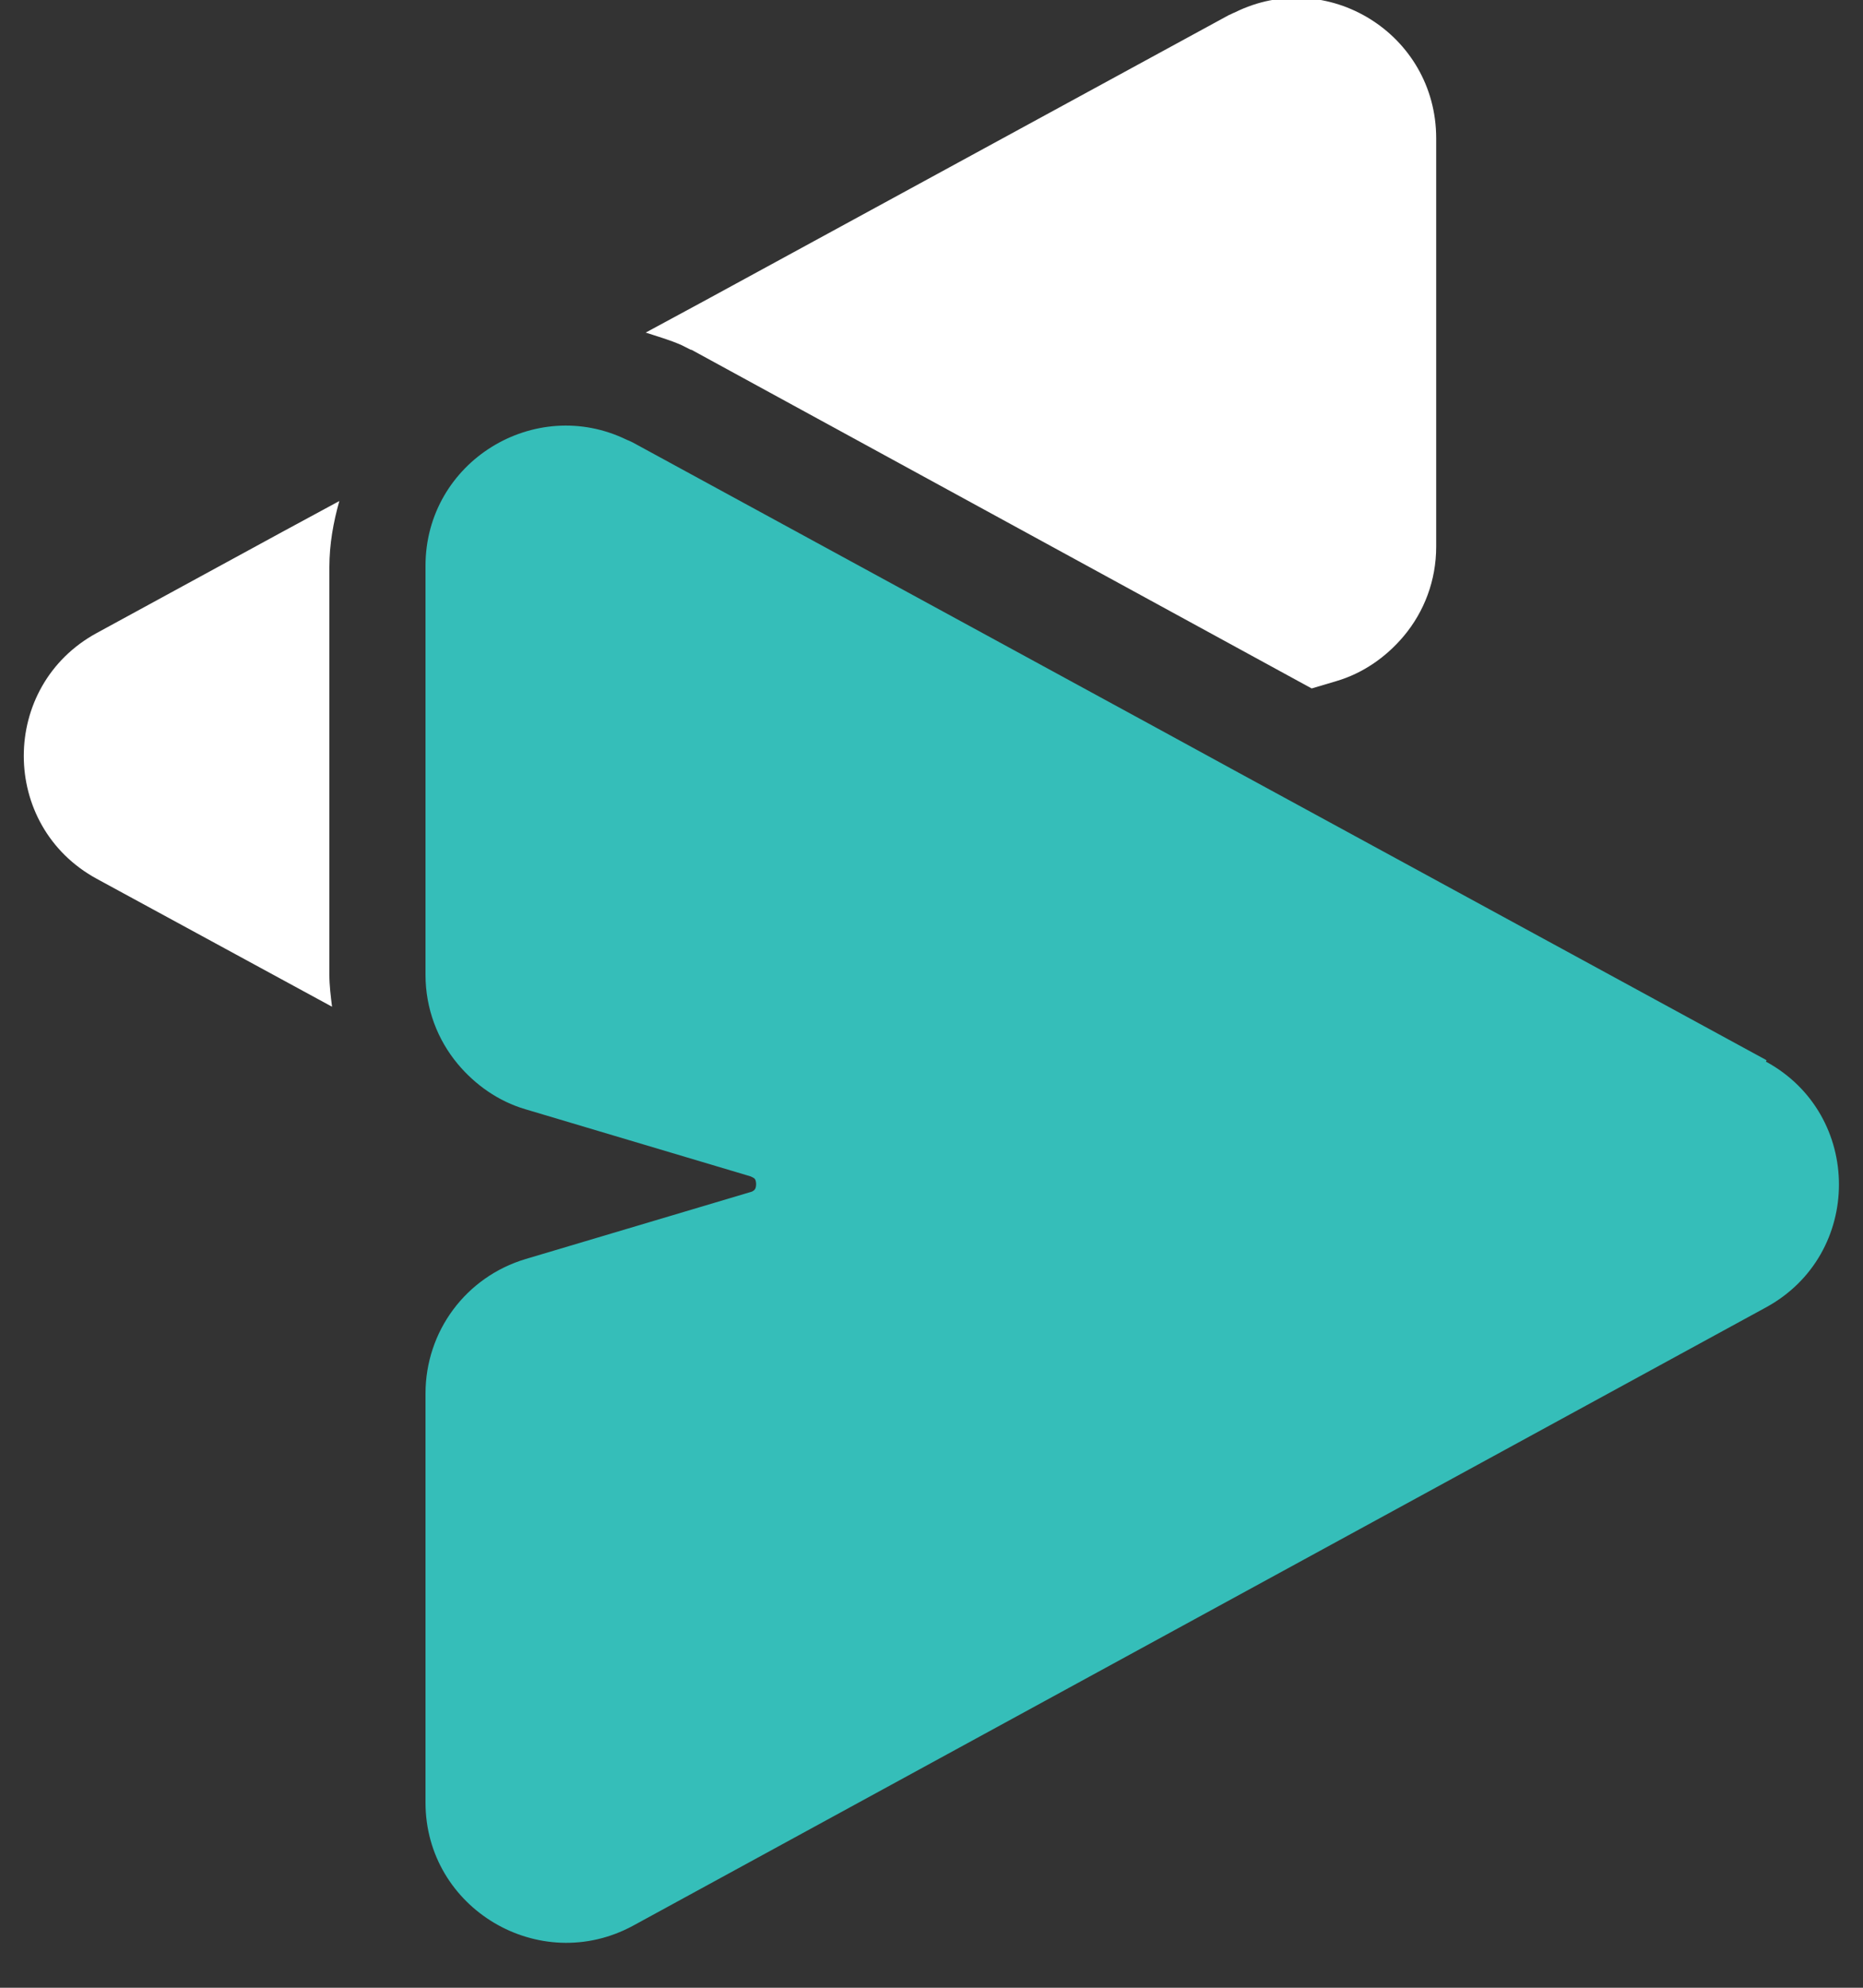 <svg width="30" height="32" viewBox="0 0 30 32" fill="none" xmlns="http://www.w3.org/2000/svg">
<rect x="0" y="0" width="30" height="32" fill="#333333" stroke="none"/>
<g clip-path="url(#clip0_8608_105161)">
<path d="M11.135 5.631L21.122 11.083L21.516 10.966C21.954 10.838 22.327 10.571 22.605 10.24C22.935 9.846 23.127 9.344 23.127 8.8V2.227C23.127 0.542 21.367 -0.536 19.884 0.2C19.852 0.211 19.82 0.232 19.788 0.243L11.327 4.852L10.398 5.354C10.591 5.418 10.783 5.471 10.975 5.556L11.124 5.631H11.135Z" fill="white"/>
<path d="M5.304 9.133C5.304 8.76 5.368 8.408 5.464 8.066L4.536 8.568L1.559 10.19C-0.009 11.043 -0.009 13.295 1.559 14.148L5.347 16.207C5.326 16.037 5.304 15.866 5.304 15.695V9.123V9.133Z" fill="white"/>
<path d="M28.447 17.068L25.47 15.447L19.943 12.438L18.652 11.733L10.191 7.124C10.191 7.124 10.127 7.092 10.095 7.081C8.612 6.356 6.852 7.434 6.852 9.109V15.692C6.852 16.236 7.044 16.738 7.374 17.132C7.652 17.463 8.025 17.73 8.463 17.858L12.08 18.936C12.133 18.957 12.144 18.968 12.154 18.978C12.165 18.989 12.176 19.021 12.176 19.064C12.176 19.106 12.165 19.138 12.154 19.149C12.154 19.149 12.133 19.181 12.08 19.192L8.463 20.269C7.502 20.557 6.852 21.432 6.852 22.435V29.018C6.852 30.726 8.687 31.814 10.191 31.003L28.436 21.048C30.005 20.195 30.005 17.943 28.436 17.09L28.447 17.068Z" fill="#35BEB9"/>
</g>
<defs>
<clipPath id="clip0_8608_105161">
<rect width="29.235" height="31.294" fill="white" transform="translate(0.383)"/>
</clipPath>
</defs>
</svg>
